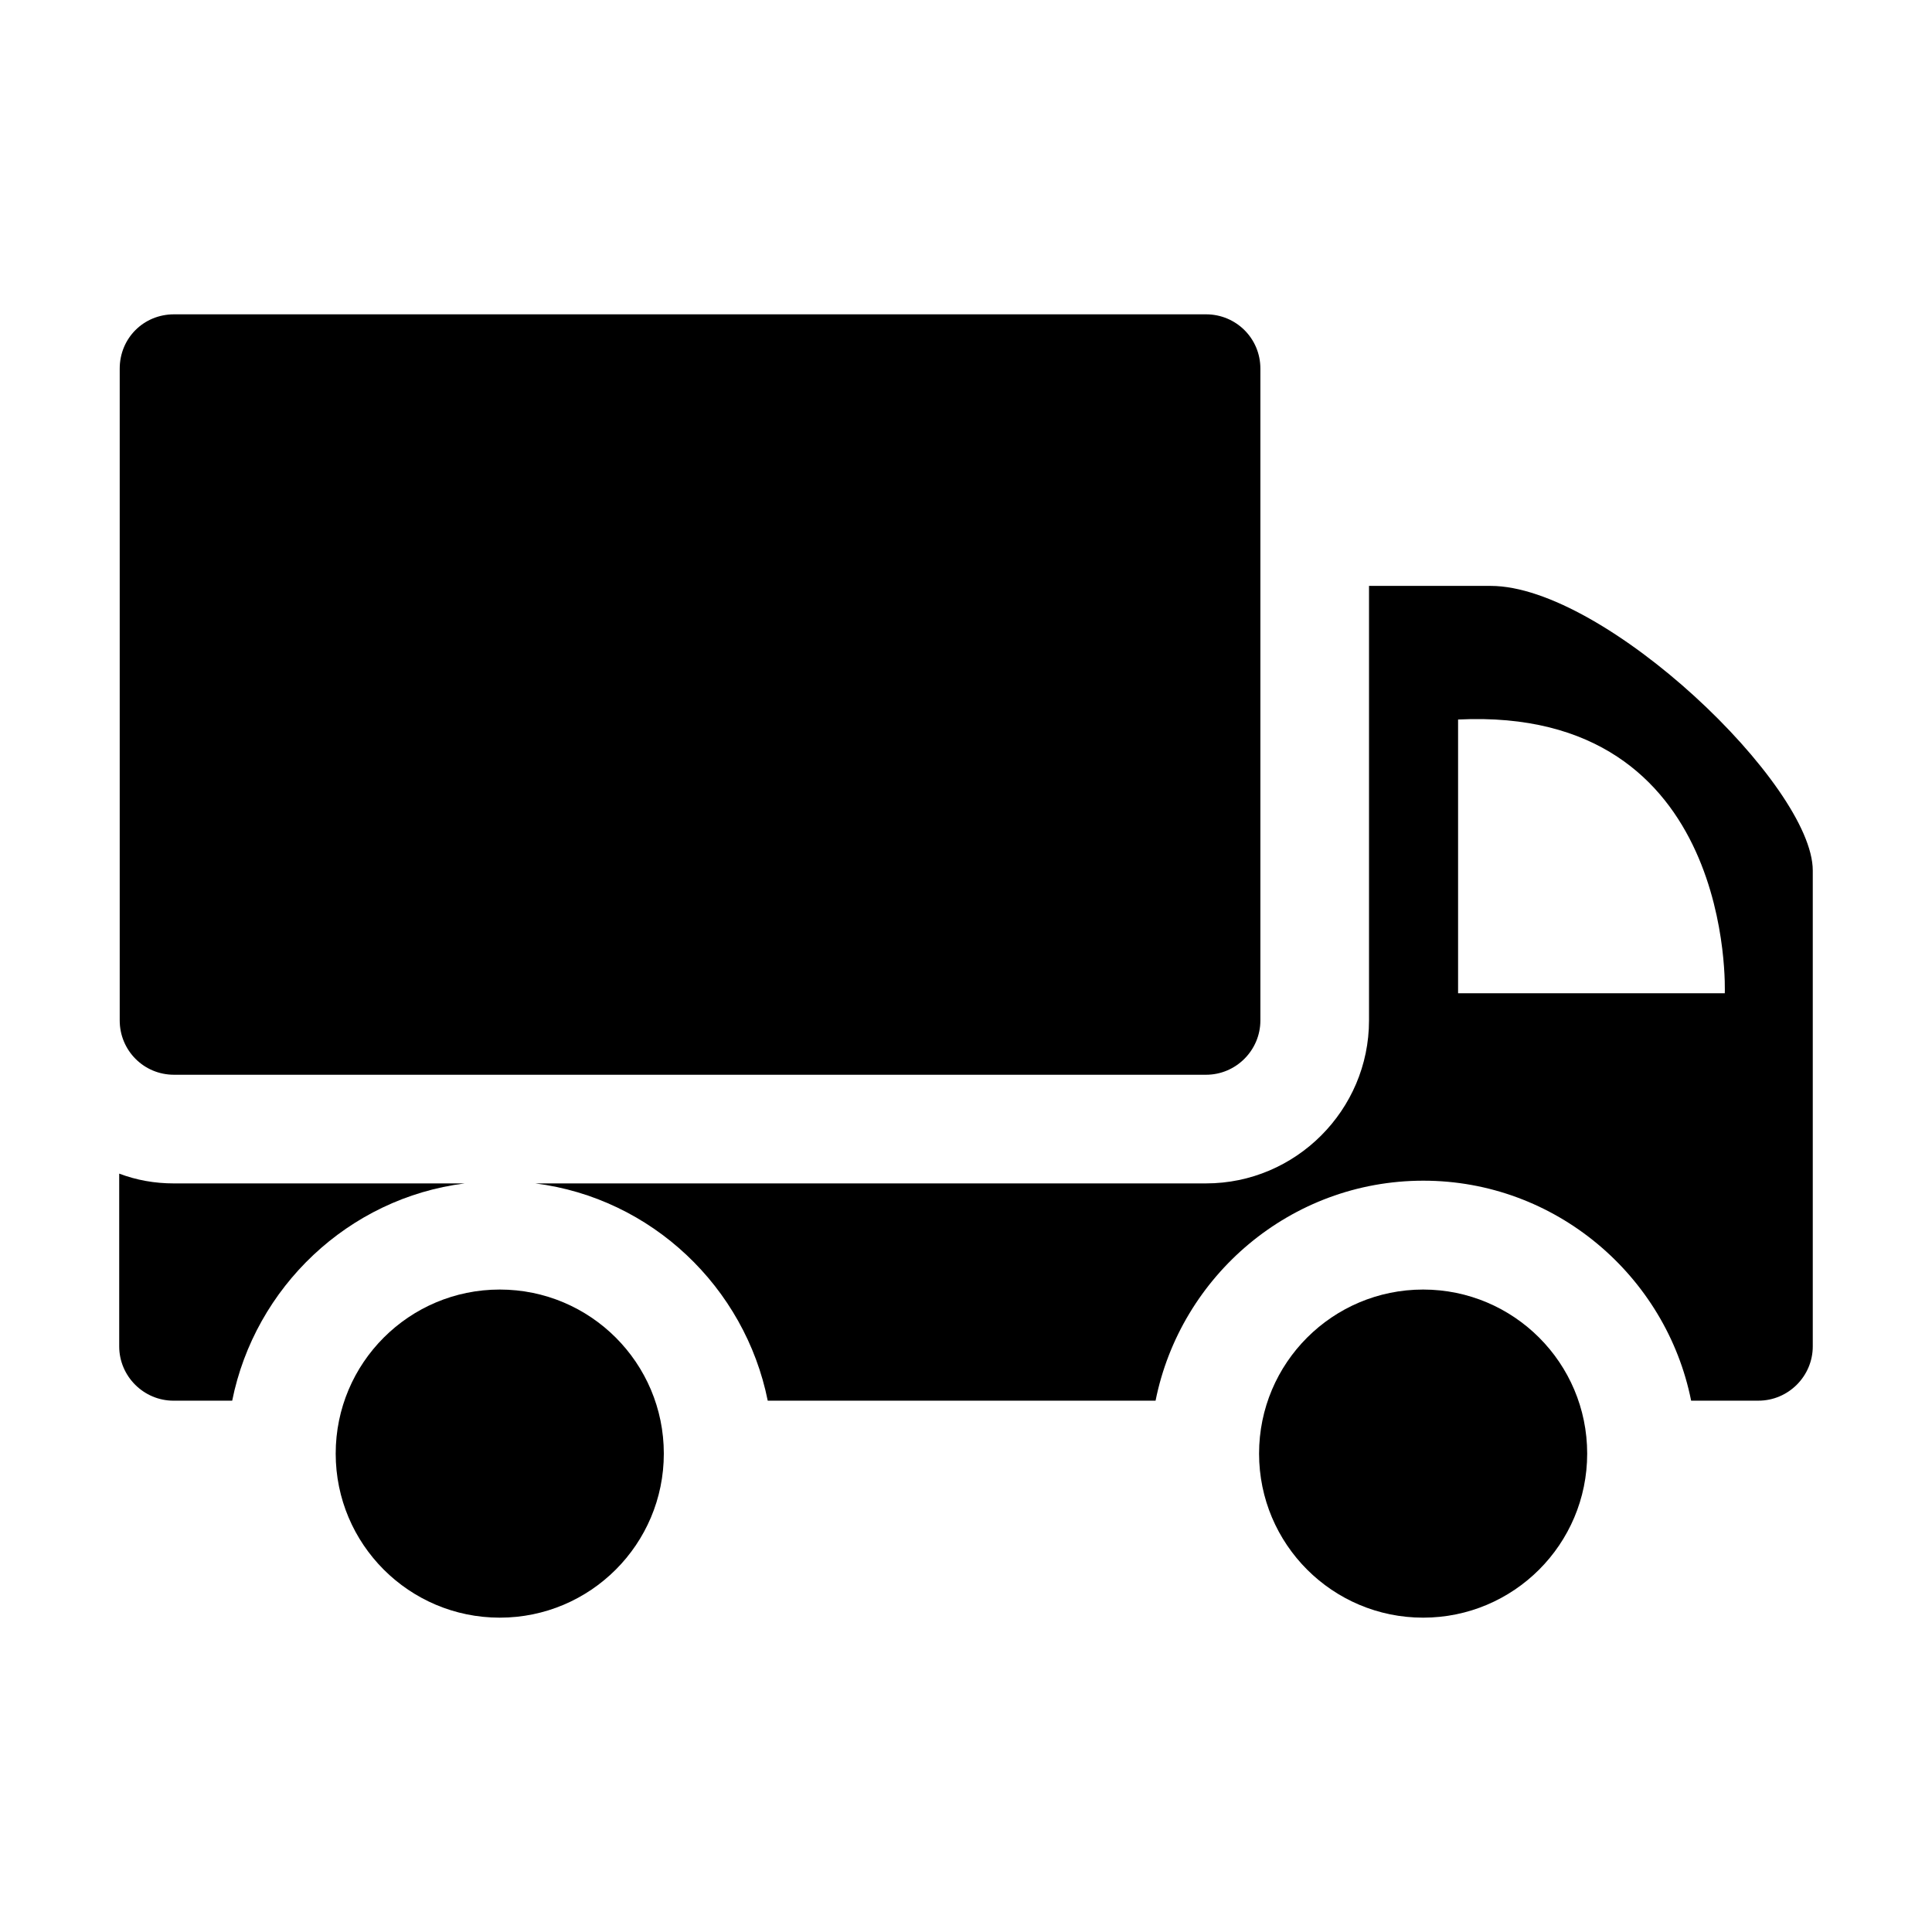 <?xml version="1.0" encoding="UTF-8"?>
<!-- Uploaded to: SVG Repo, www.svgrepo.com, Generator: SVG Repo Mixer Tools -->
<svg fill="#000000" width="800px" height="800px" version="1.1" viewBox="144 144 512 512" xmlns="http://www.w3.org/2000/svg">
 <g>
  <path d="m463.62 227.3h-273.5c-8.062 0-14.395 6.332-14.395 14.395v172.73c0 7.914 6.332 14.395 14.395 14.395h273.5c7.918 0 14.395-6.481 14.395-14.395v-172.73c0-8.062-6.477-14.395-14.395-14.395z"/>
  <path d="m175.59 500.8c0 7.914 6.477 14.395 14.395 14.395h15.547c6.047-30.086 30.805-53.691 61.609-57.578h-77.012c-5.184 0-9.93-0.863-14.539-2.594z"/>
  <path d="m592.16 515.19h17.848c7.918 0 14.395-6.481 14.395-14.395v-126.1c0-22.602-55.133-75.426-85.359-75.426h-32.242v115.16c0 23.75-19.434 43.184-43.184 43.184h-177.77c30.805 3.887 55.562 27.492 61.609 57.578h102.78c6.621-33.109 35.844-58.297 70.965-58.297 34.98 0 64.344 25.188 70.965 58.297zm-61.754-180.51c73.703-3.598 70.68 72.547 70.68 72.547h-70.68z"/>
  <path d="m564.62 529.22c0 24.012-19.465 43.477-43.477 43.477-24.012 0-43.477-19.465-43.477-43.477s19.465-43.477 43.477-43.477c24.012 0 43.477 19.465 43.477 43.477"/>
  <path d="m319.92 529.22c0 24.012-19.465 43.477-43.477 43.477-24.012 0-43.48-19.465-43.48-43.477s19.469-43.477 43.48-43.477c24.012 0 43.477 19.465 43.477 43.477"/>
 </g>
</svg>